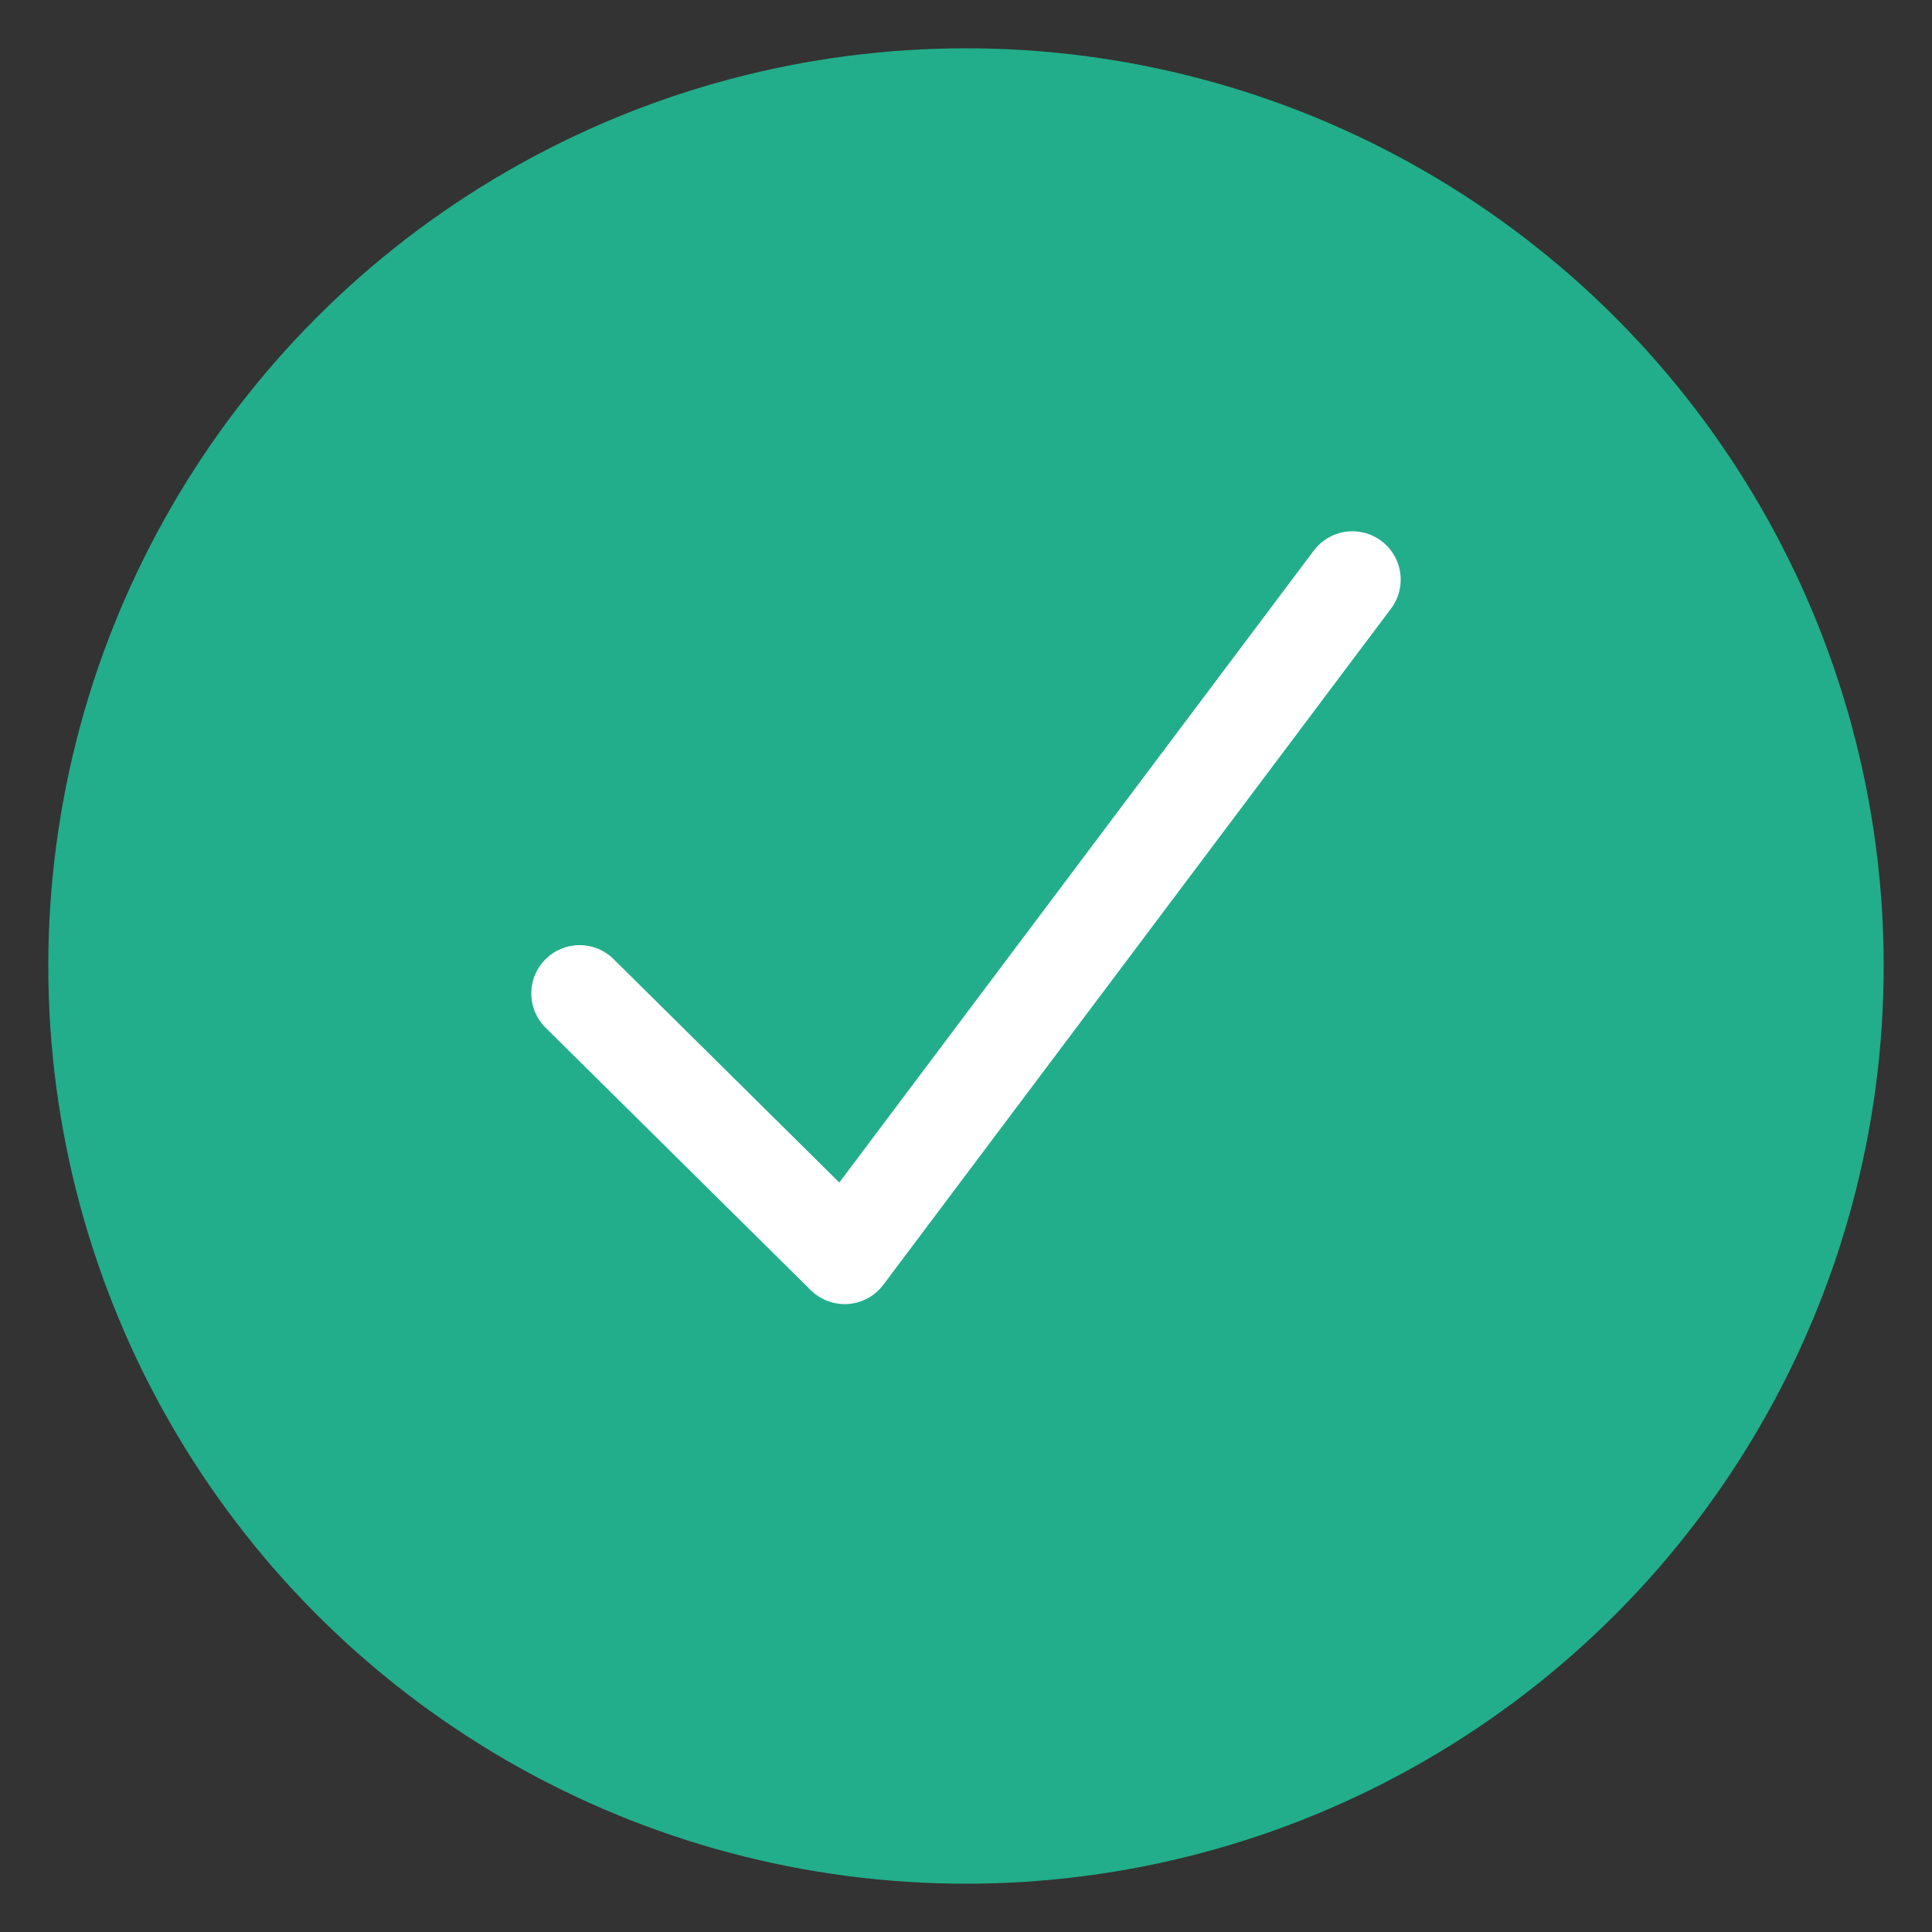 <svg width="20px" height="20px" viewBox="0 0 20 20" version="1.1" xmlns="http://www.w3.org/2000/svg" xmlns:xlink="http://www.w3.org/1999/xlink">
    <rect x="0" y="0" width="20" height="20" fill="#333333" stroke="none"/>
    <g stroke="none" stroke-width="1" fill="none" fill-rule="evenodd">
        <g transform="translate(-465, 1)">
            <g transform="translate(466, 0)">
                <circle stroke="#22AE8A" fill="#22AE8A" cx="9" cy="9" r="9"></circle>
                <polyline stroke="#FFFFFF" stroke-linecap="round" stroke-linejoin="round" points="5 9.284 7.744 12 13 5"></polyline>
            </g>
        </g>
    </g>
</svg>